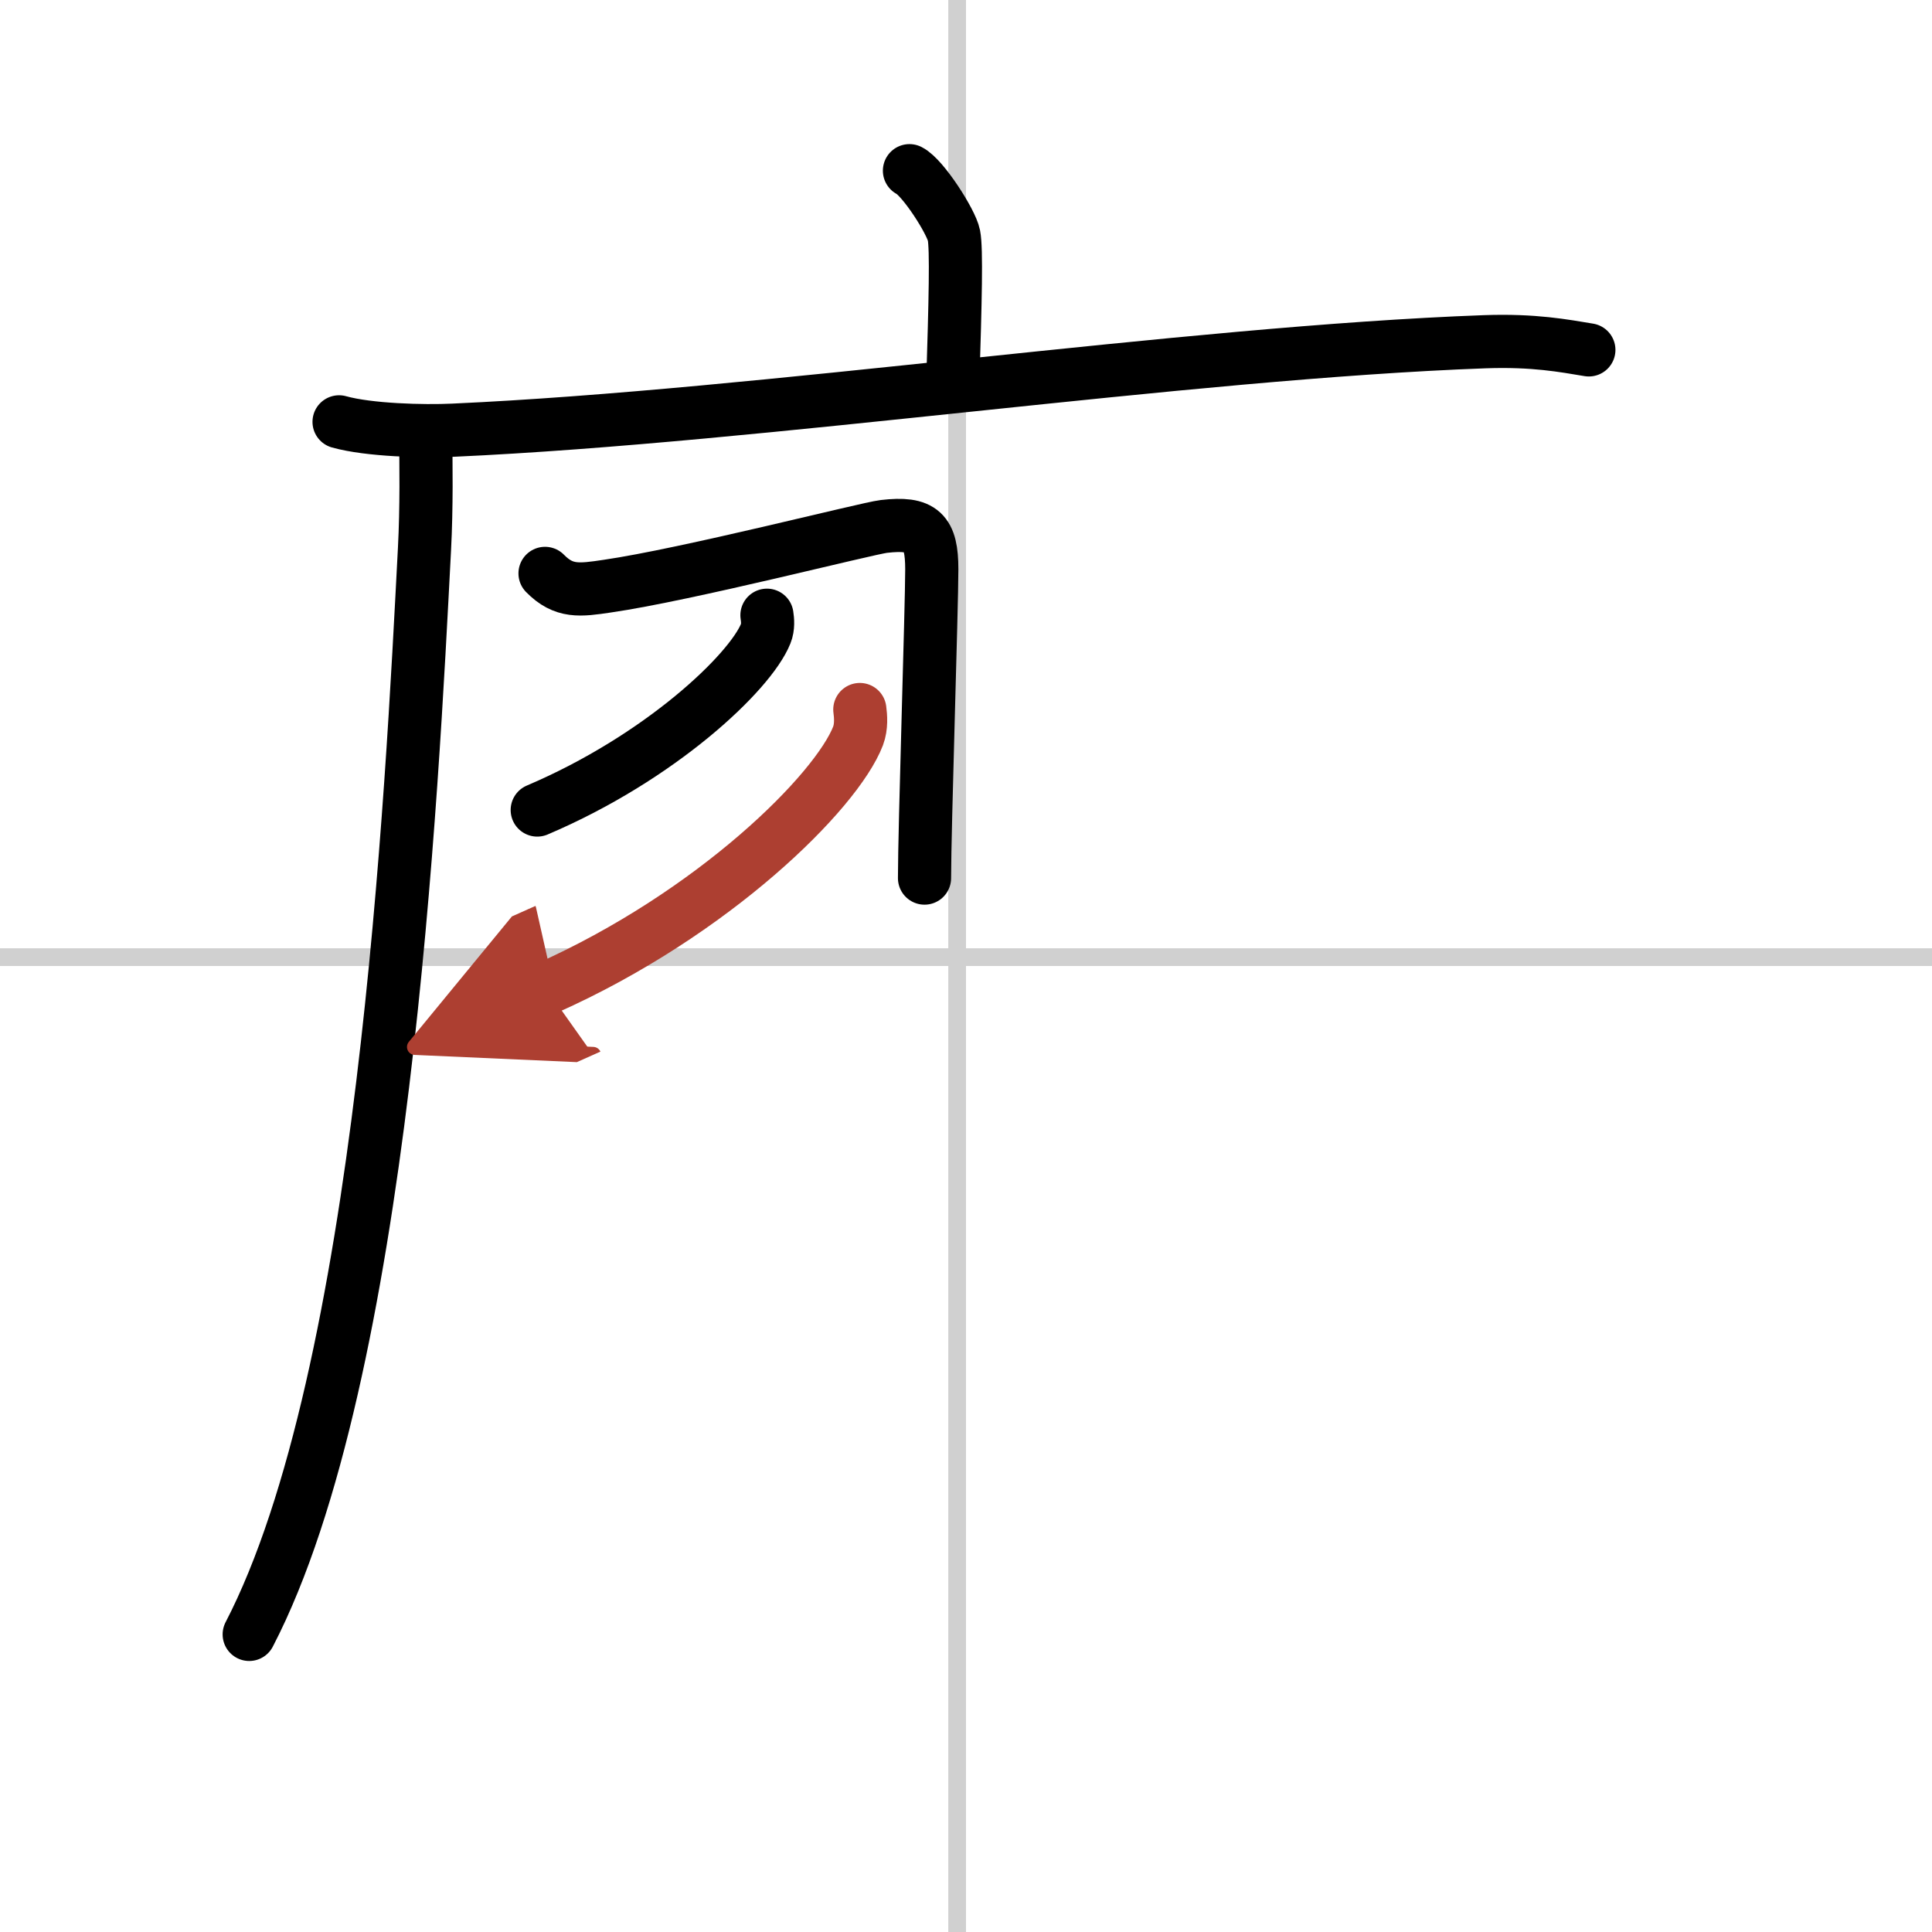 <svg width="400" height="400" viewBox="0 0 109 109" xmlns="http://www.w3.org/2000/svg"><defs><marker id="a" markerWidth="4" orient="auto" refX="1" refY="5" viewBox="0 0 10 10"><polyline points="0 0 10 5 0 10 1 5" fill="#ad3f31" stroke="#ad3f31"/></marker></defs><g fill="none" stroke="#000" stroke-linecap="round" stroke-linejoin="round" stroke-width="3"><rect width="100%" height="100%" fill="#fff" stroke="#fff"/><line x1="54" x2="54" y2="109" stroke="#d0d0d0" stroke-width="1"/><line x2="109" y1="54" y2="54" stroke="#d0d0d0" stroke-width="1"/><path d="m51.31 9.63c0.76 0.38 2.36 2.88 2.51 3.65s0.08 3.65-0.07 8.46"/><path d="m19.13 23.8c1.68 0.47 4.76 0.55 6.44 0.47 17.47-0.79 41.25-4.37 58.19-4.99 2.79-0.1 4.48 0.23 5.88 0.46"/><path d="m24.01 24.5c0.03 1.61 0.06 4.15-0.06 6.45-0.71 13.61-2.29 46.61-9.89 61.26"/><path d="m30.75 32.35c1.06 1.08 1.96 0.95 3.51 0.72 4.49-0.65 14.65-3.26 15.61-3.37 2.16-0.25 2.7 0.3 2.7 2.42 0 2.13-0.41 14.63-0.41 17.42"/><path d="m43.27 34.71c0.04 0.26 0.08 0.67-0.07 1.04-0.88 2.19-5.95 7-12.89 9.95"/><path d="m48.51 40.03c0.05 0.37 0.1 0.96-0.1 1.49-1.21 3.14-8.13 10.03-17.6 14.25" marker-end="url(#a)" stroke="#ad3f31"/></g></svg>
